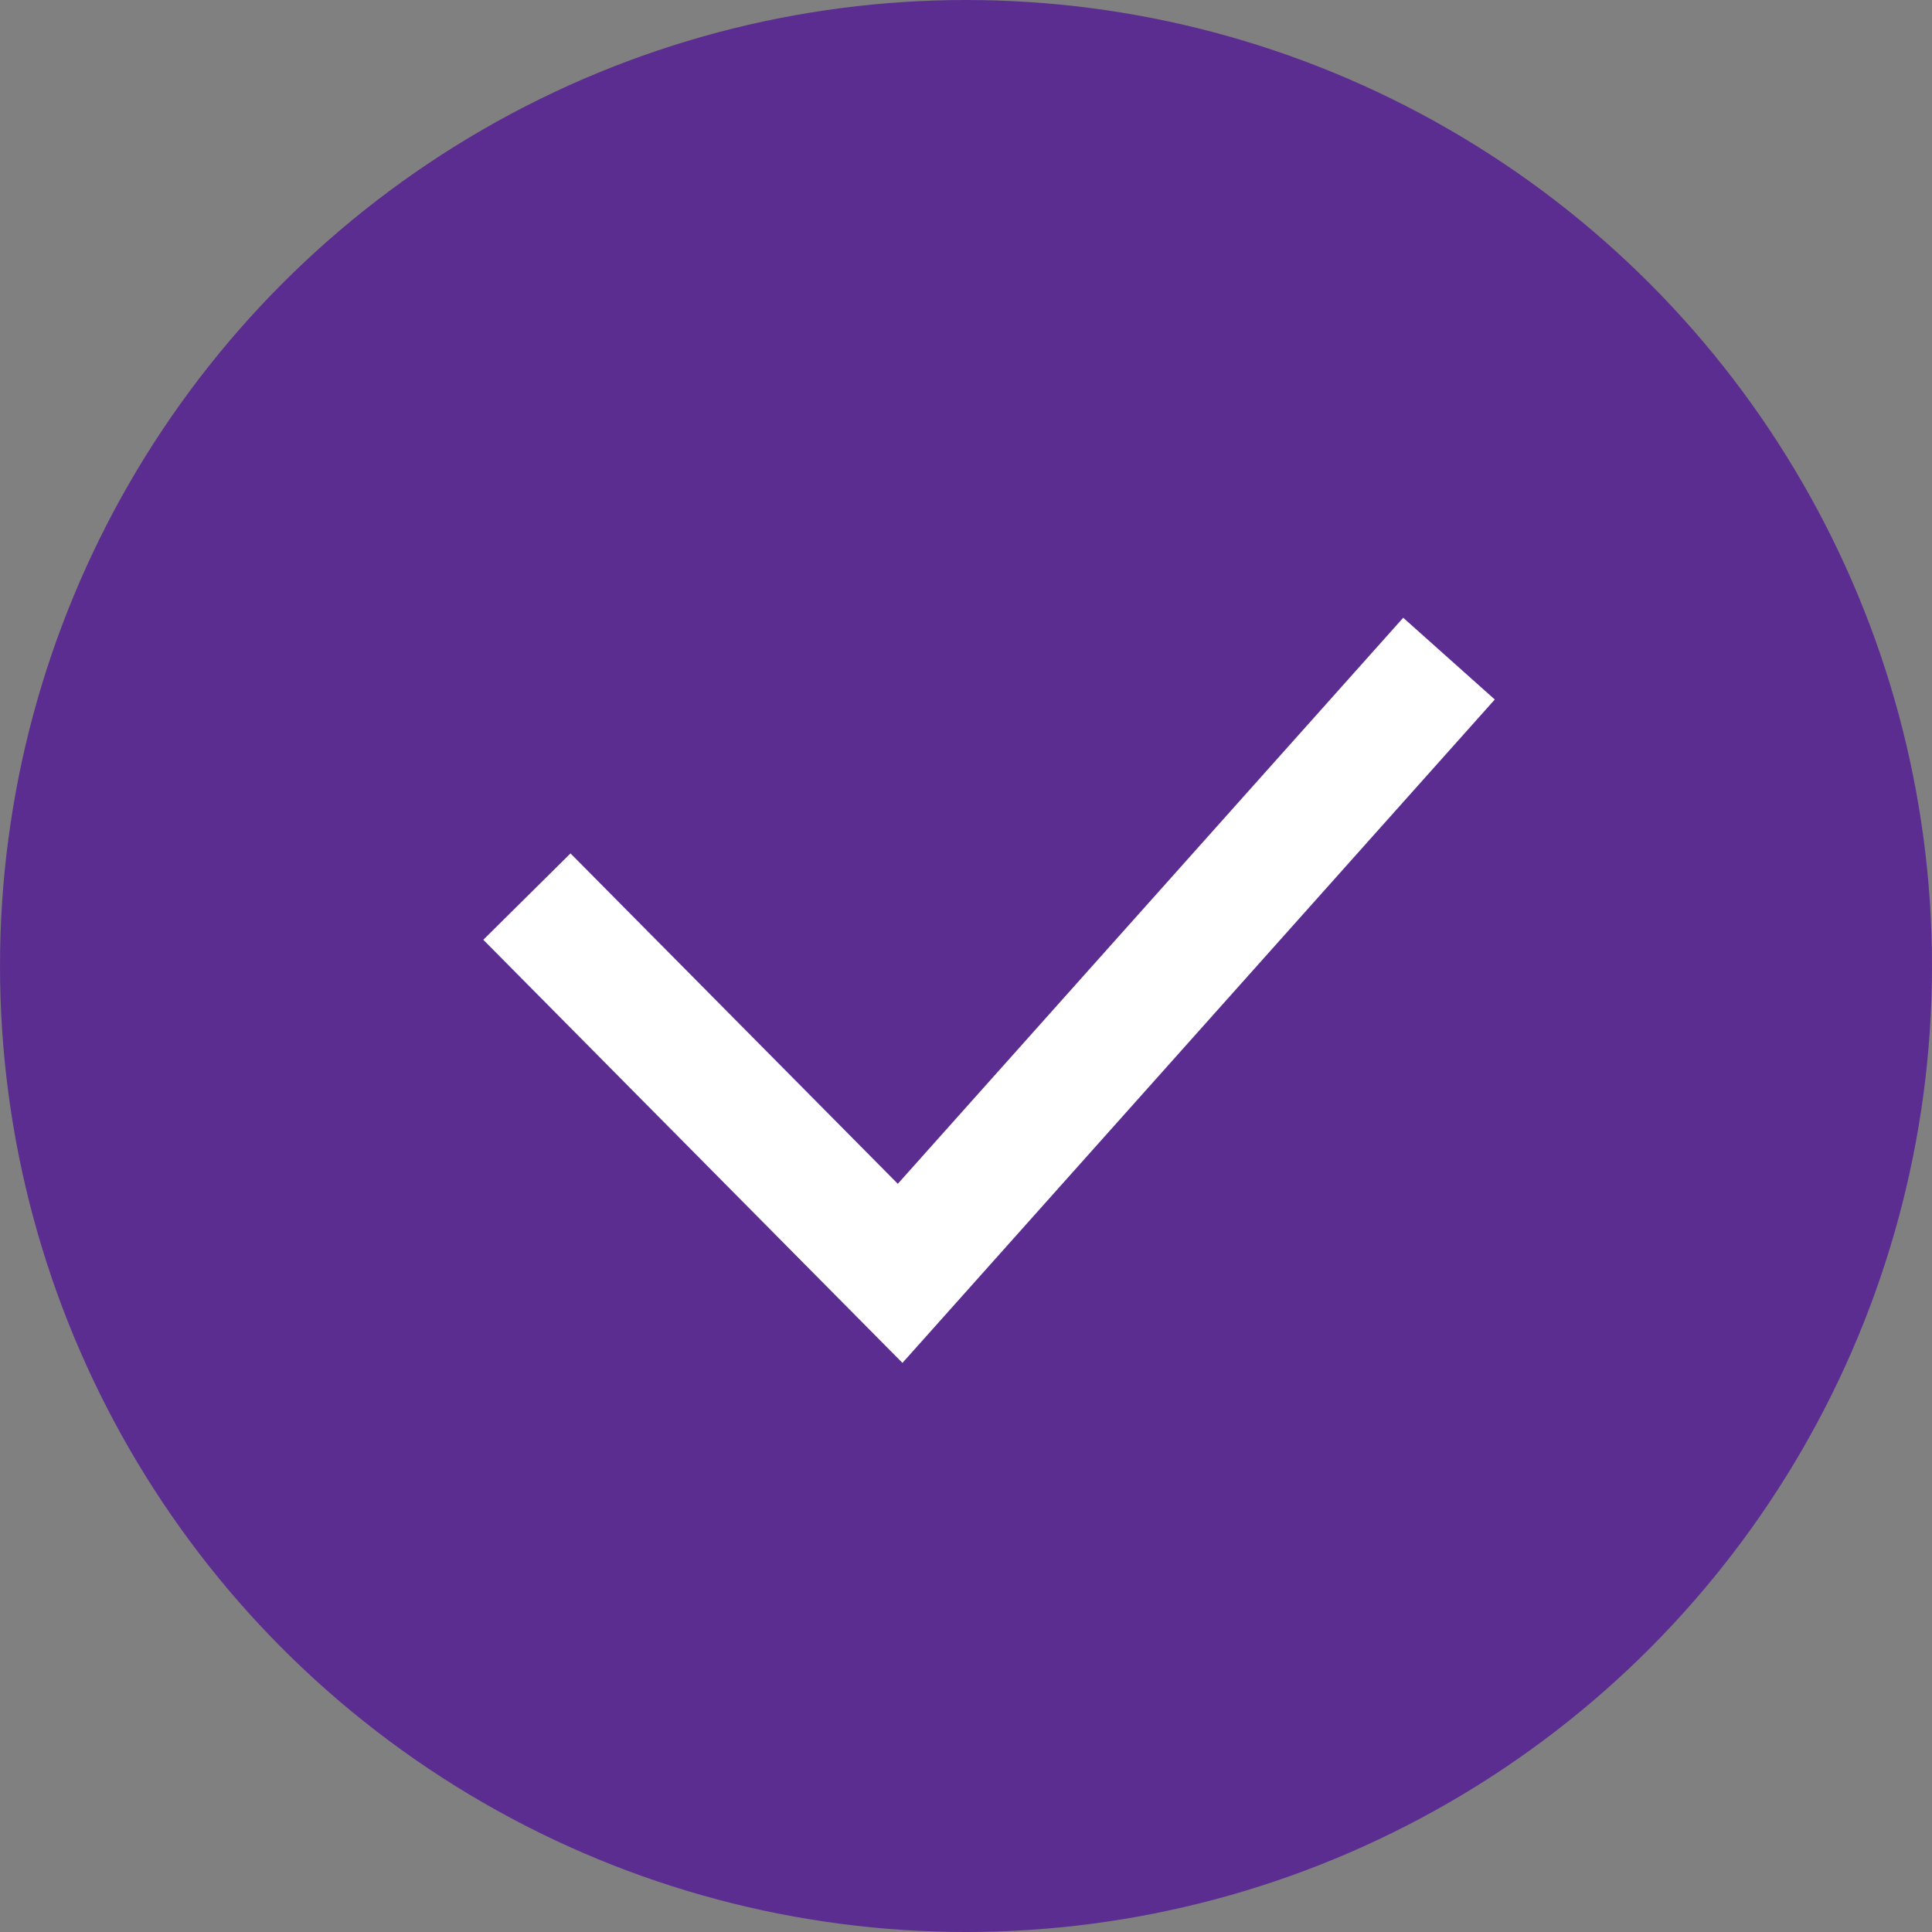 <svg width="149" height="149" viewBox="0 0 149 149" fill="none" xmlns="http://www.w3.org/2000/svg">
<rect x="0" y="0" width="149" height="149" fill="#808080" stroke="none"/>
<circle cx="74.5" cy="74.5" r="74.5" fill="#5C2D91"/>
<path d="M40.636 69.147L69.42 98.204L111.75 50.795" stroke="white" stroke-width="9.466"/>
</svg>
